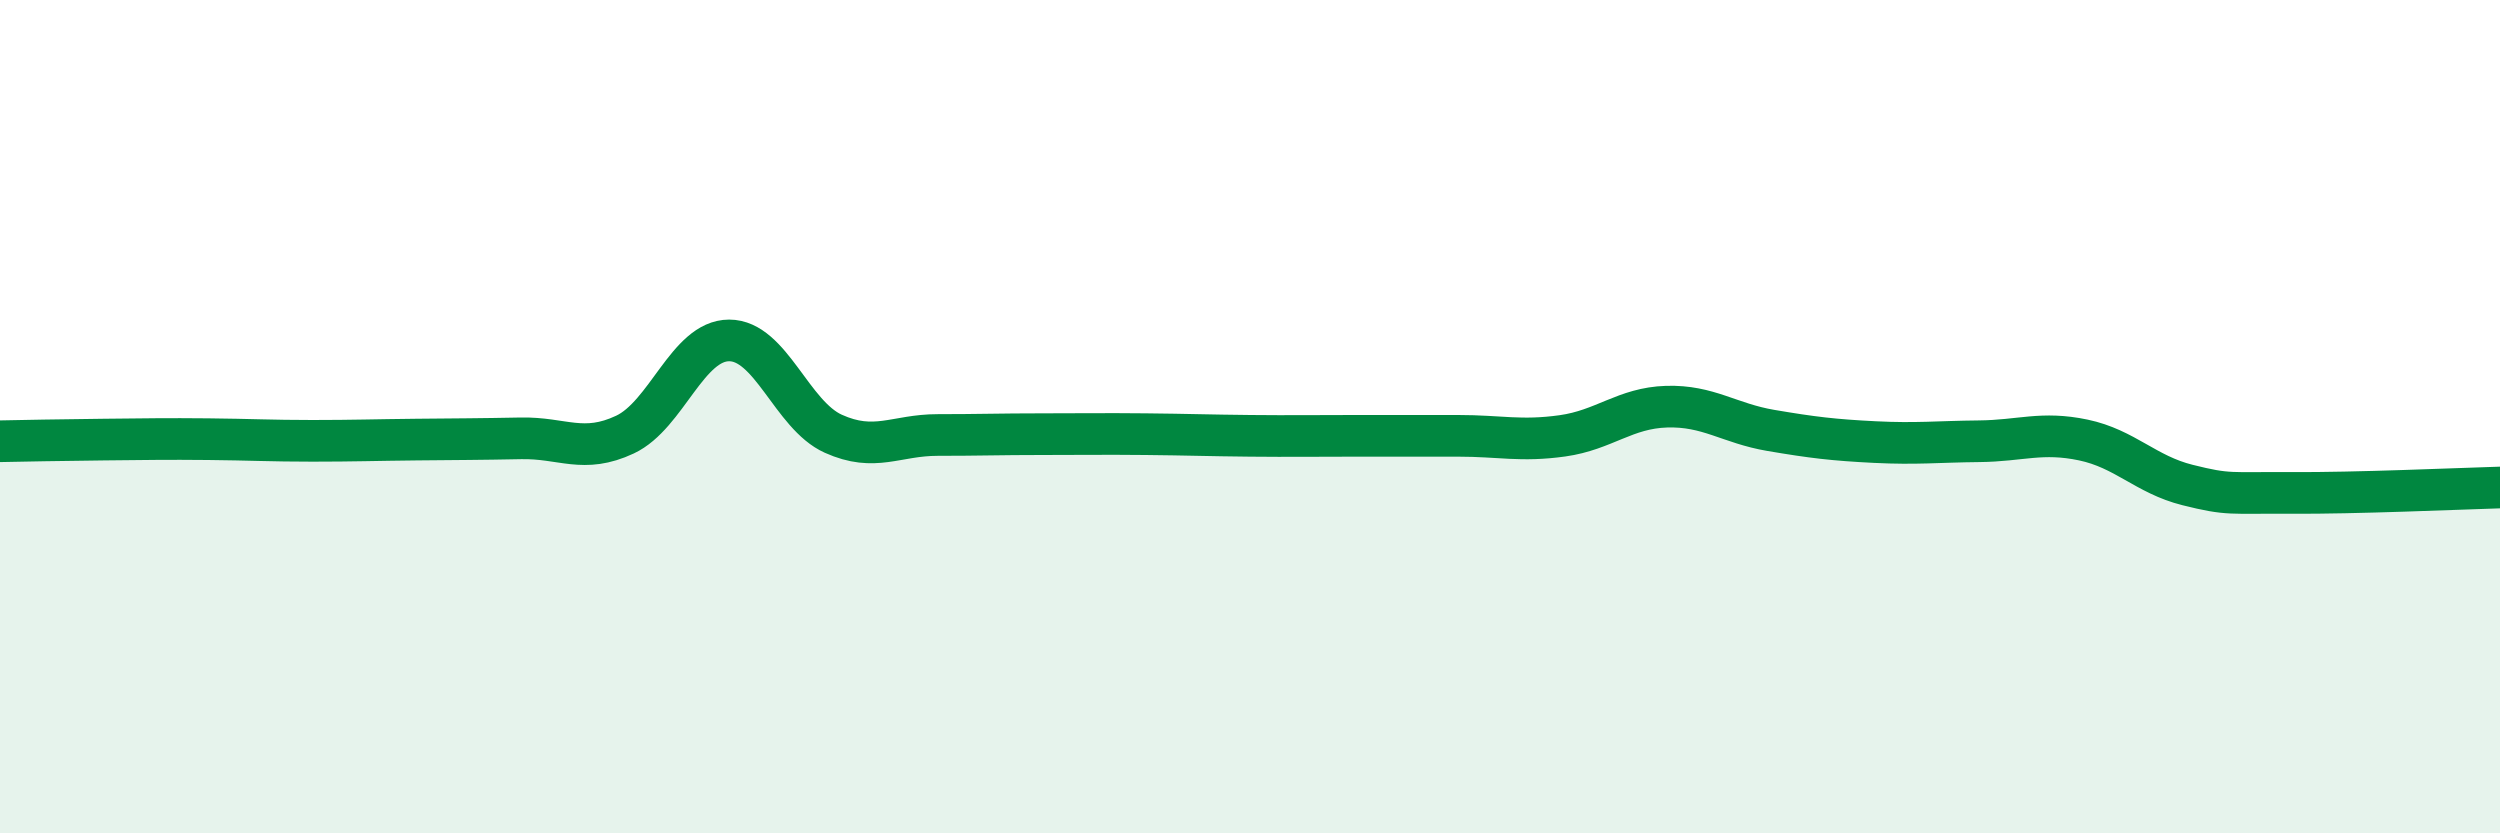 
    <svg width="60" height="20" viewBox="0 0 60 20" xmlns="http://www.w3.org/2000/svg">
      <path
        d="M 0,10.59 C 0.5,10.58 1.5,10.56 2.5,10.55 C 3.5,10.54 4,10.53 5,10.54 C 6,10.55 6.5,10.58 7.5,10.58 C 8.5,10.58 9,10.56 10,10.55 C 11,10.54 11.5,10.54 12.5,10.52 C 13.5,10.5 14,10.9 15,10.43 C 16,9.96 16.5,8.17 17.5,8.17 C 18.5,8.17 19,9.96 20,10.41 C 21,10.86 21.5,10.44 22.5,10.44 C 23.5,10.44 24,10.42 25,10.42 C 26,10.42 26.5,10.41 27.5,10.42 C 28.5,10.43 29,10.45 30,10.46 C 31,10.47 31.5,10.46 32.5,10.46 C 33.5,10.46 34,10.46 35,10.46 C 36,10.46 36.5,10.6 37.5,10.46 C 38.5,10.32 39,9.79 40,9.76 C 41,9.73 41.5,10.16 42.5,10.33 C 43.5,10.5 44,10.56 45,10.61 C 46,10.66 46.5,10.6 47.5,10.59 C 48.5,10.58 49,10.35 50,10.56 C 51,10.77 51.5,11.39 52.5,11.64 C 53.5,11.89 53.5,11.82 55,11.83 C 56.5,11.84 59,11.73 60,11.7L60 20L0 20Z"
        fill="#008740"
        opacity="0.1"
        stroke-linecap="round"
        stroke-linejoin="round"
      />
      <path
        d="M 0,10.59 C 0.5,10.58 1.5,10.56 2.5,10.55 C 3.5,10.54 4,10.53 5,10.54 C 6,10.55 6.5,10.58 7.5,10.58 C 8.5,10.58 9,10.56 10,10.55 C 11,10.54 11.5,10.54 12.5,10.52 C 13.5,10.5 14,10.9 15,10.43 C 16,9.96 16.5,8.17 17.5,8.17 C 18.5,8.17 19,9.96 20,10.41 C 21,10.86 21.5,10.44 22.5,10.44 C 23.5,10.44 24,10.42 25,10.42 C 26,10.42 26.5,10.41 27.5,10.42 C 28.5,10.43 29,10.45 30,10.46 C 31,10.47 31.5,10.46 32.5,10.46 C 33.5,10.46 34,10.46 35,10.46 C 36,10.46 36.5,10.6 37.5,10.46 C 38.5,10.32 39,9.79 40,9.76 C 41,9.73 41.5,10.16 42.5,10.33 C 43.5,10.5 44,10.56 45,10.61 C 46,10.66 46.5,10.6 47.5,10.59 C 48.5,10.58 49,10.35 50,10.56 C 51,10.77 51.5,11.39 52.5,11.64 C 53.5,11.89 53.5,11.82 55,11.83 C 56.5,11.84 59,11.73 60,11.7"
        stroke="#008740"
        stroke-width="1"
        fill="none"
        stroke-linecap="round"
        stroke-linejoin="round"
      />
    </svg>
  